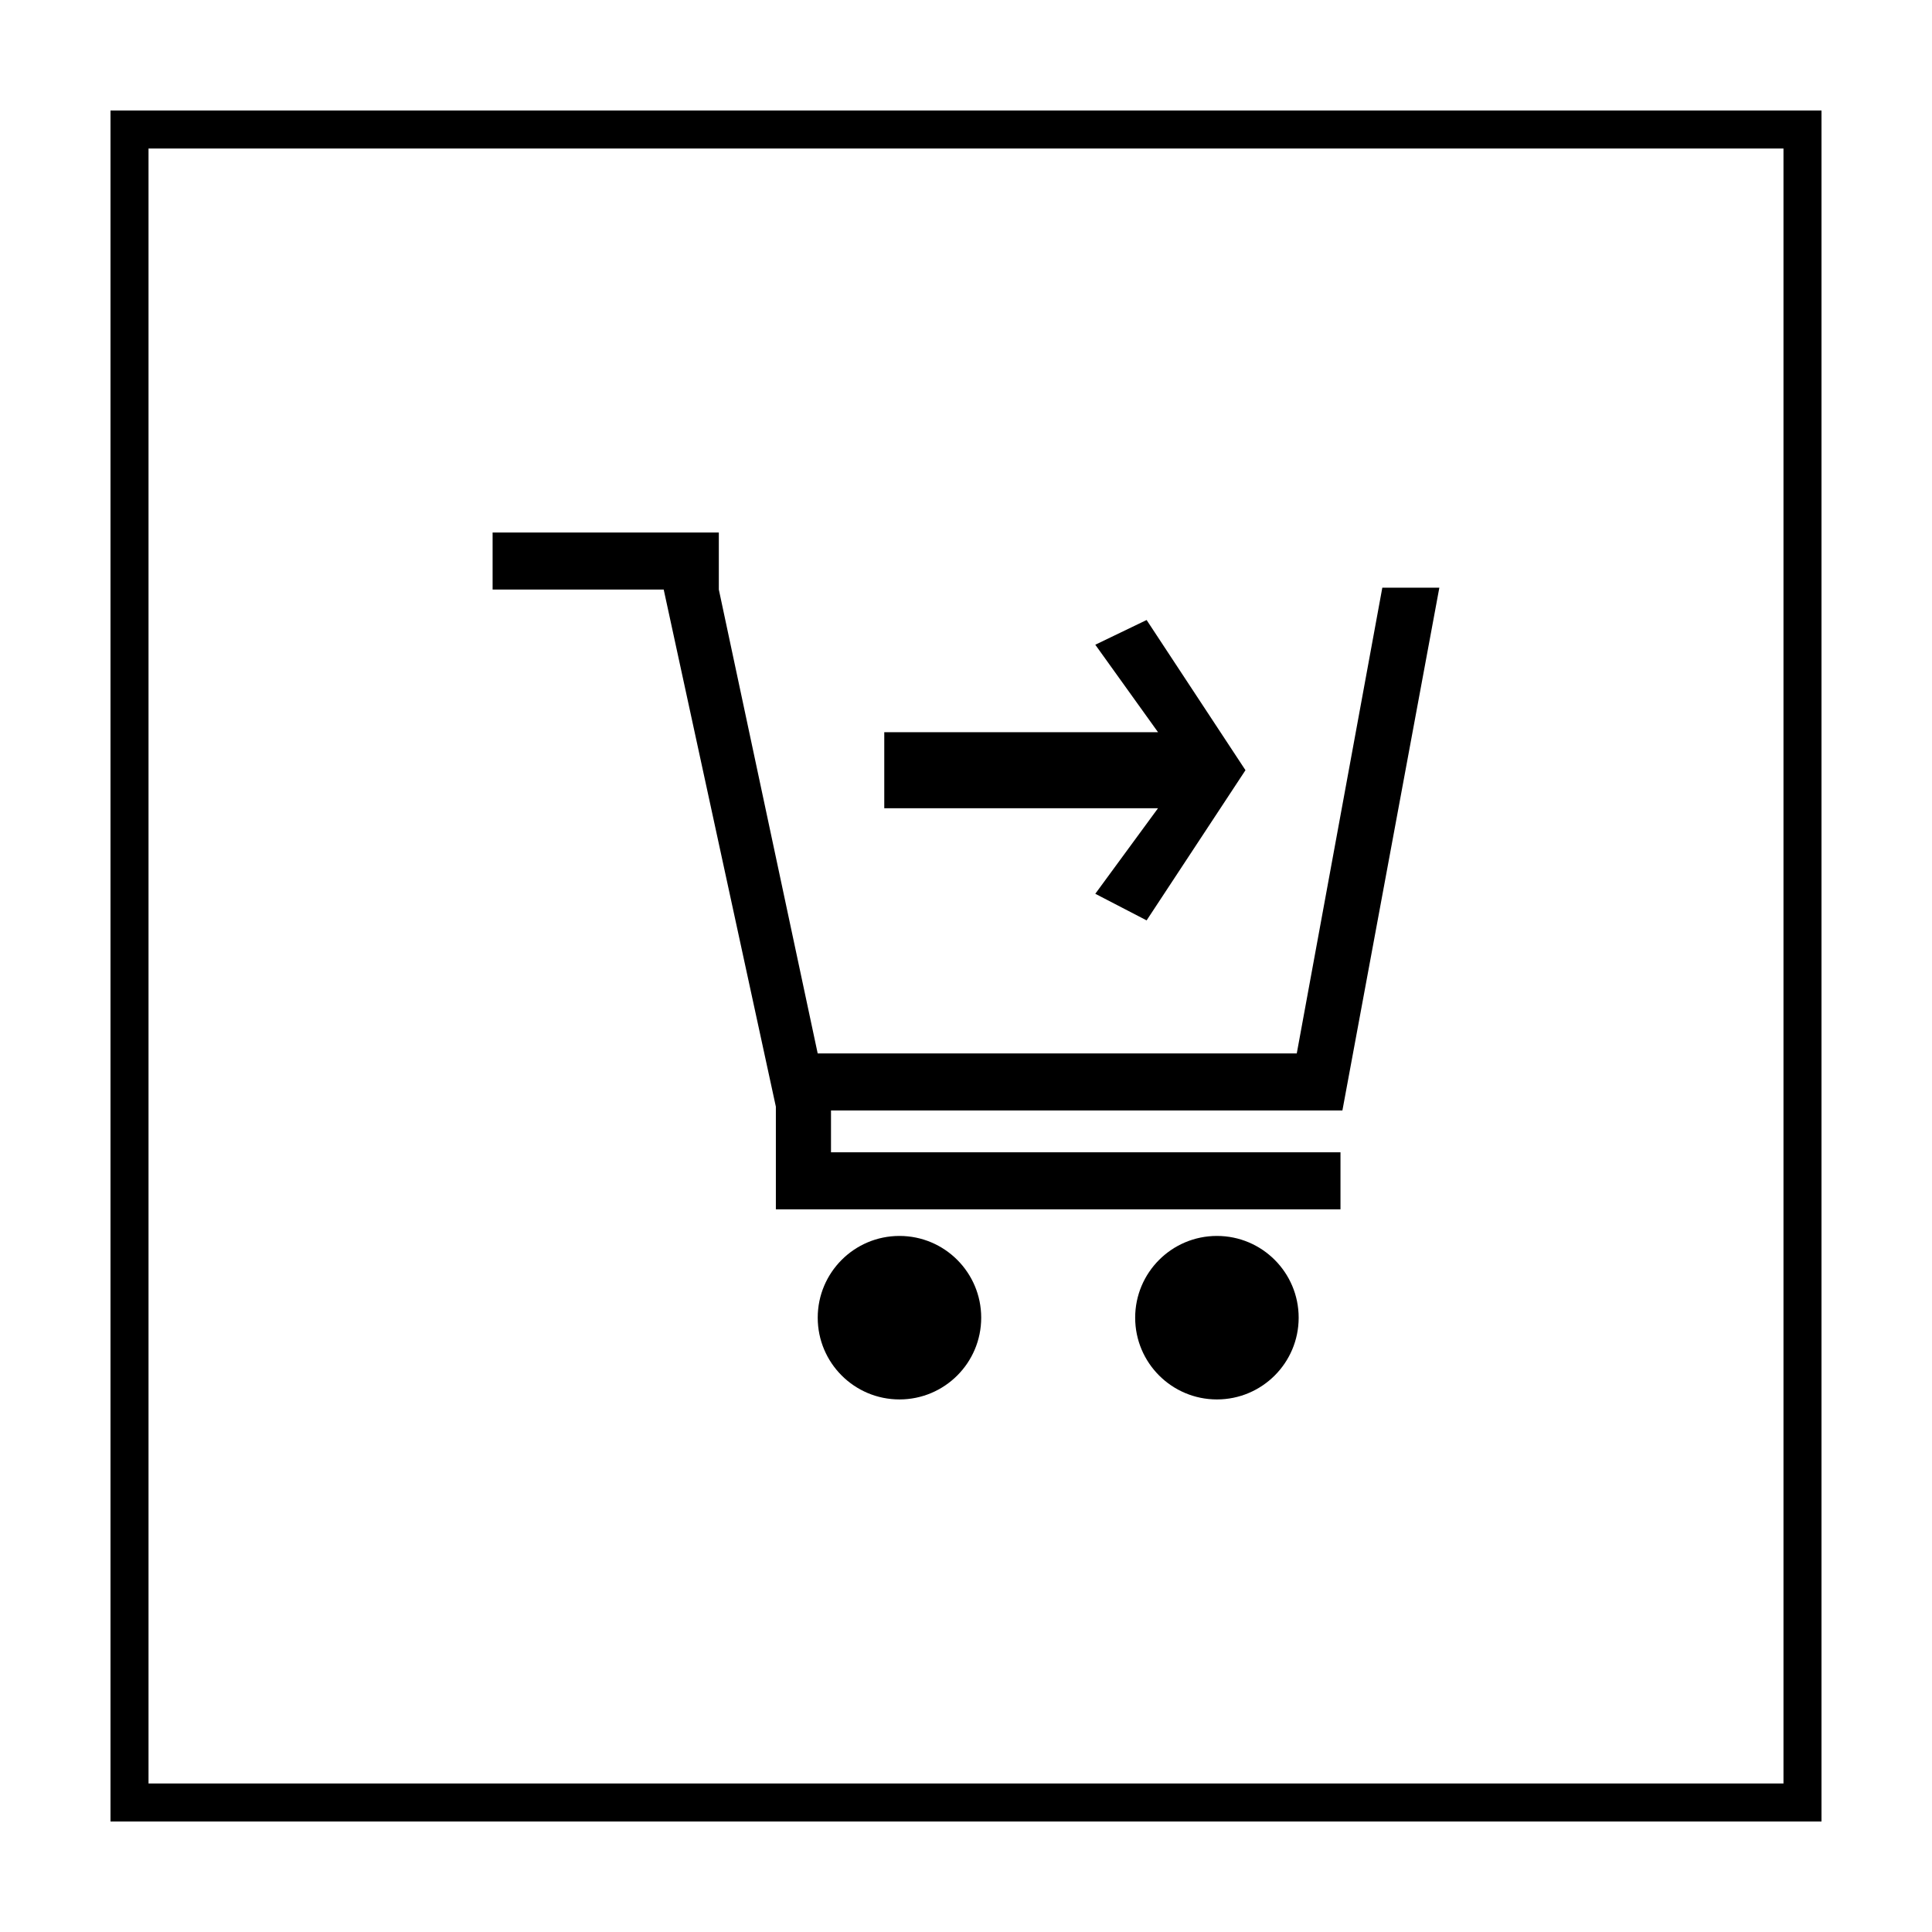 <?xml version="1.0" encoding="UTF-8"?>
<!-- Uploaded to: SVG Repo, www.svgrepo.com, Generator: SVG Repo Mixer Tools -->
<svg fill="#000000" width="800px" height="800px" version="1.1" viewBox="144 144 512 512" xmlns="http://www.w3.org/2000/svg">
 <g>
  <path d="m616.64 183.36v433.28h-433.28v-433.28h433.28m10.074-10.074h-453.43v453.43h453.43z"/>
  <path d="m488.16 493.2c0 11.965-9.699 21.664-21.664 21.664s-21.664-9.699-21.664-21.664 9.699-21.664 21.664-21.664 21.664 9.699 21.664 21.664"/>
  <path d="m404.03 493.2c0 11.965-9.699 21.664-21.664 21.664-11.961 0-21.66-9.699-21.66-21.664s9.699-21.664 21.66-21.664c11.965 0 21.664 9.699 21.664 21.664"/>
  <path d="m499.75 438.29 25.691-138.55h-15.113l-22.672 123.43h-126.96l-26.199-122.93v-15.117h-59.953v15.117h45.344l29.723 137.04v27.203h149.63v-15.113h-135.02v-11.082z"/>
  <path d="m378.34 348.11v-10.074h72.547l-16.625-23.176 13.602-6.551 26.199 39.801-26.199 39.801-13.602-7.051 16.625-22.672h-72.547z"/>
 </g>
</svg>
